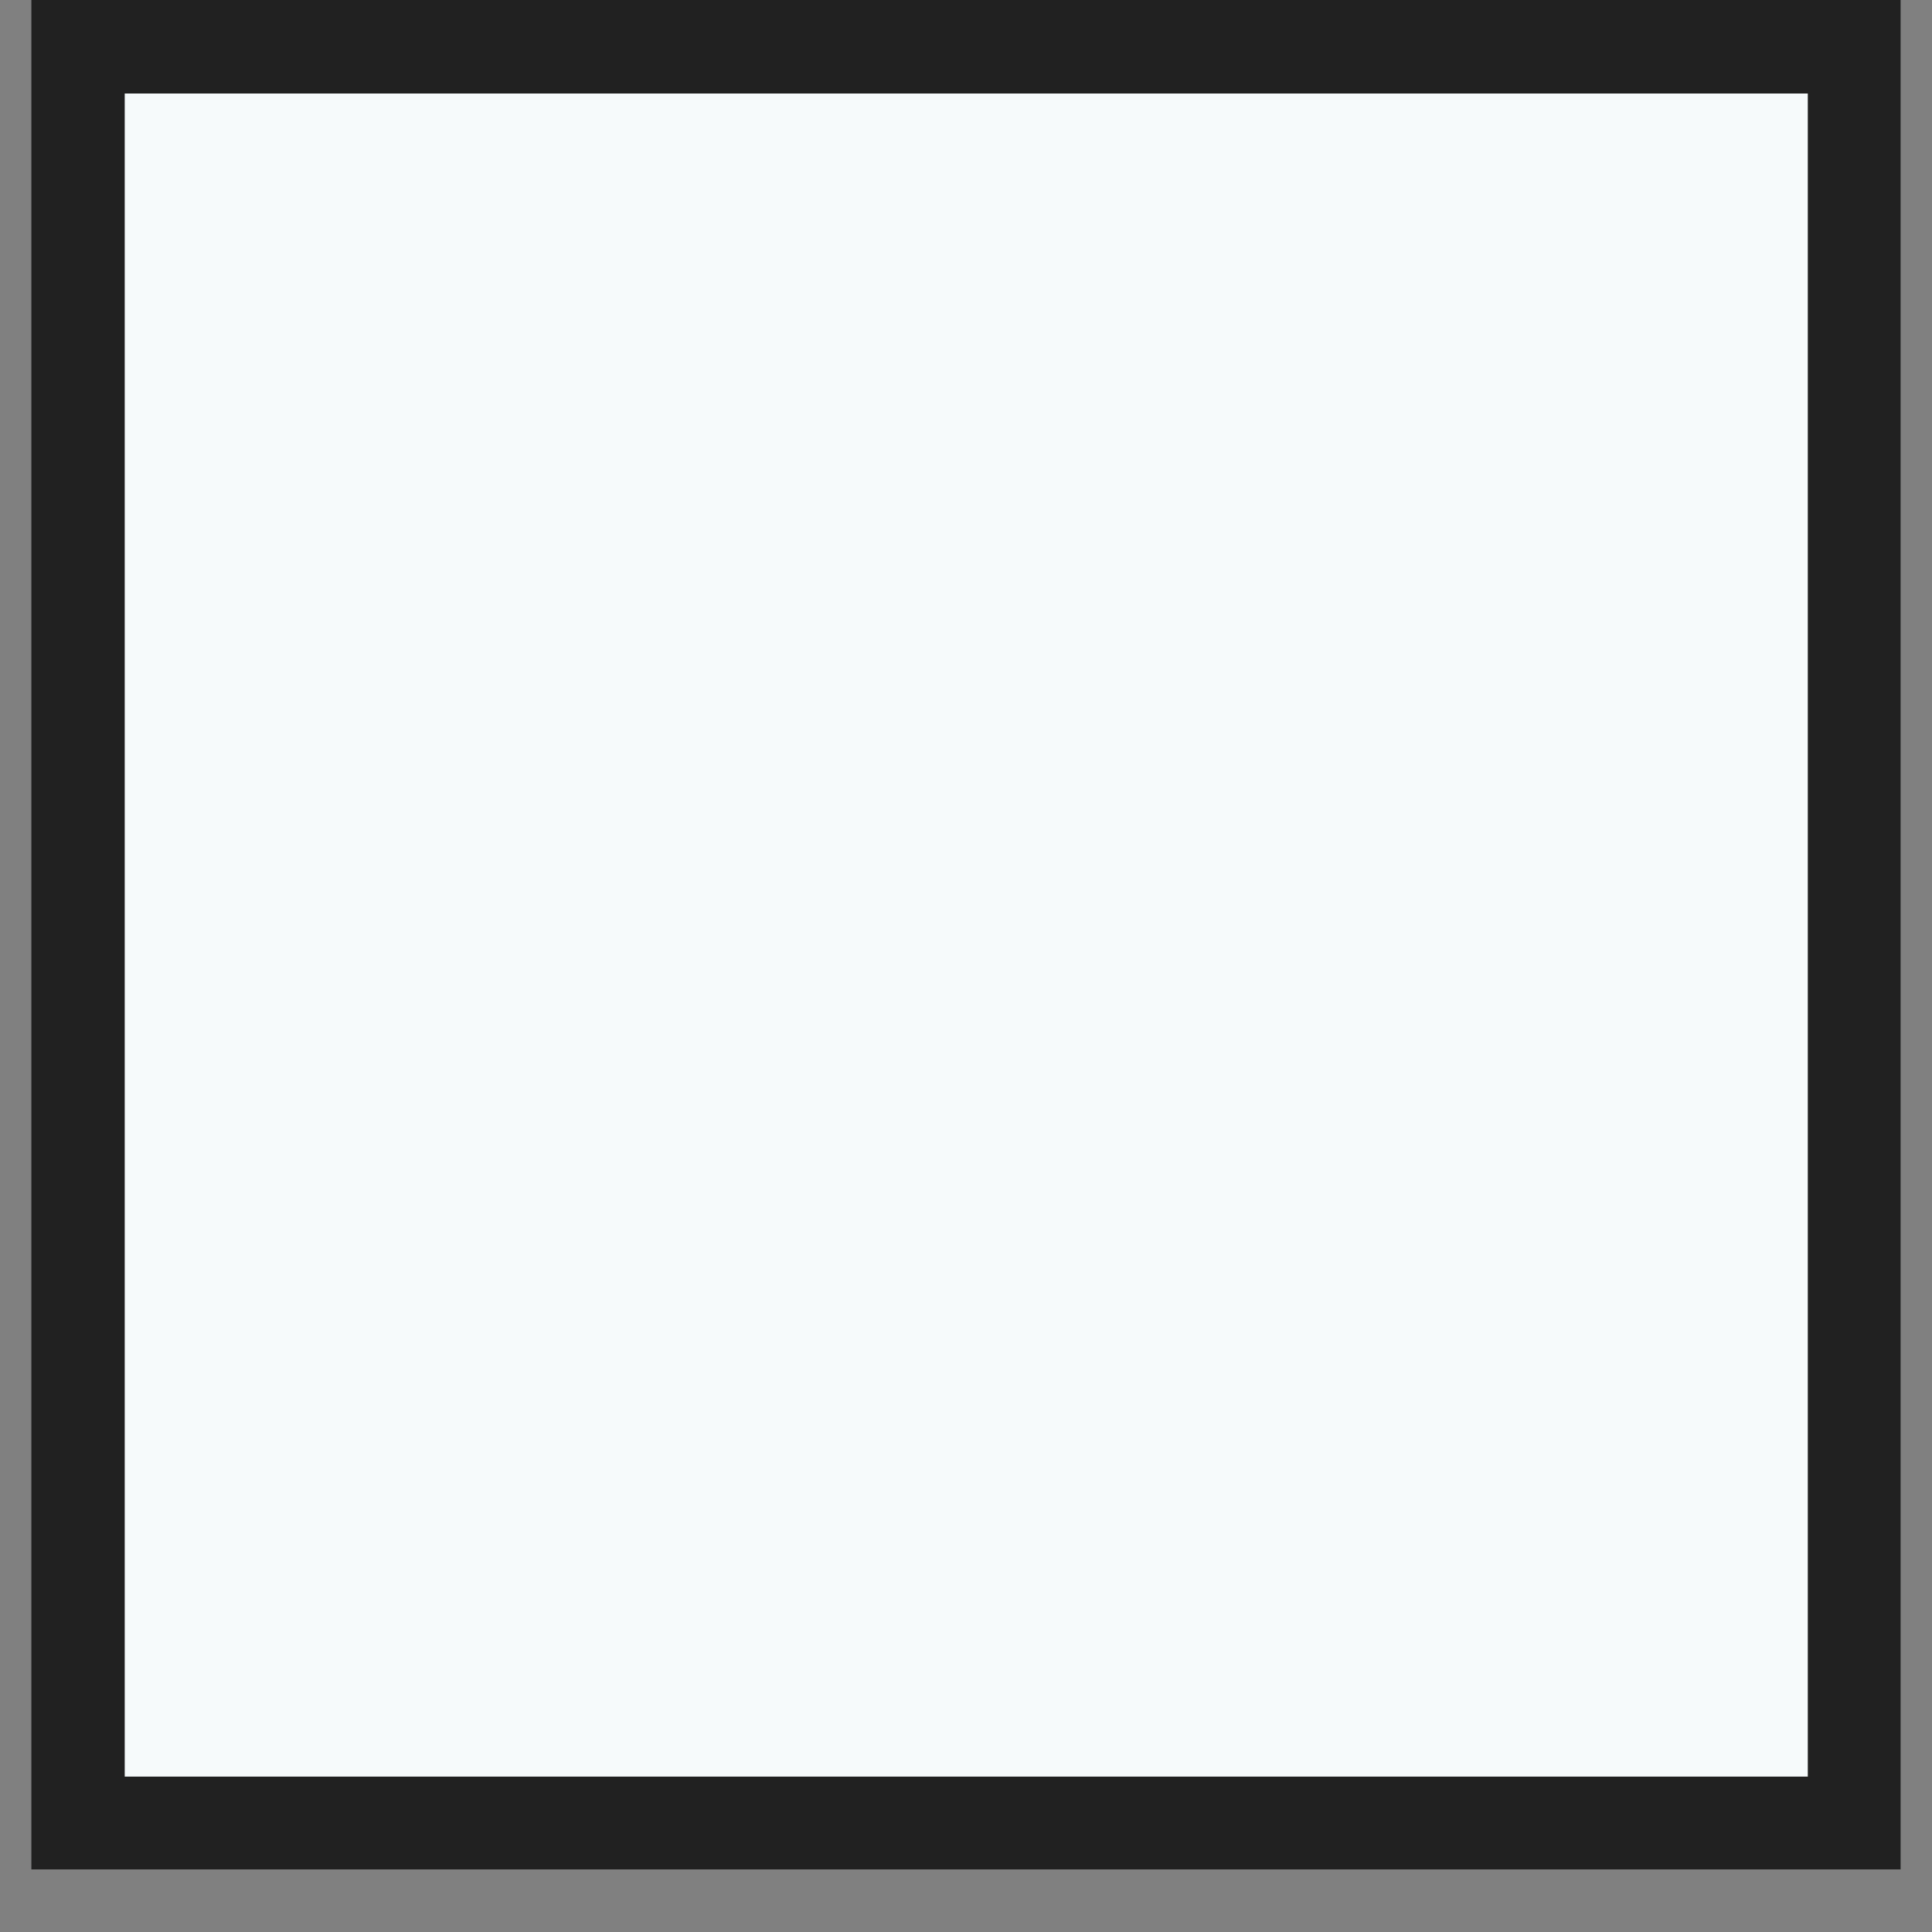 <svg xmlns="http://www.w3.org/2000/svg" xmlns:xlink="http://www.w3.org/1999/xlink" width="40" viewBox="0 0 30 30" height="40" preserveAspectRatio="xMidYMid meet"><rect x="0" y="0" width="30" height="30" fill="#808080" stroke="none"/><defs><clipPath id="3815303eff"><path d="M 0.484 0 L 29.516 0 L 29.516 29.031 L 0.484 29.031 Z M 0.484 0 " clip-rule="nonzero"></path></clipPath></defs><g clip-path="url(#3815303eff)"><path stroke-linecap="butt" transform="matrix(0.726, 0, 0, 0.726, 0.484, 0)" fill-opacity="1" fill="#f6fafb" fill-rule="nonzero" stroke-linejoin="miter" d="M 0.001 -0 L 39.999 -0 L 39.999 39.999 L 0.001 39.999 Z M 0.001 -0 " stroke="#212121" stroke-width="4" stroke-opacity="1" stroke-miterlimit="4"></path></g></svg>